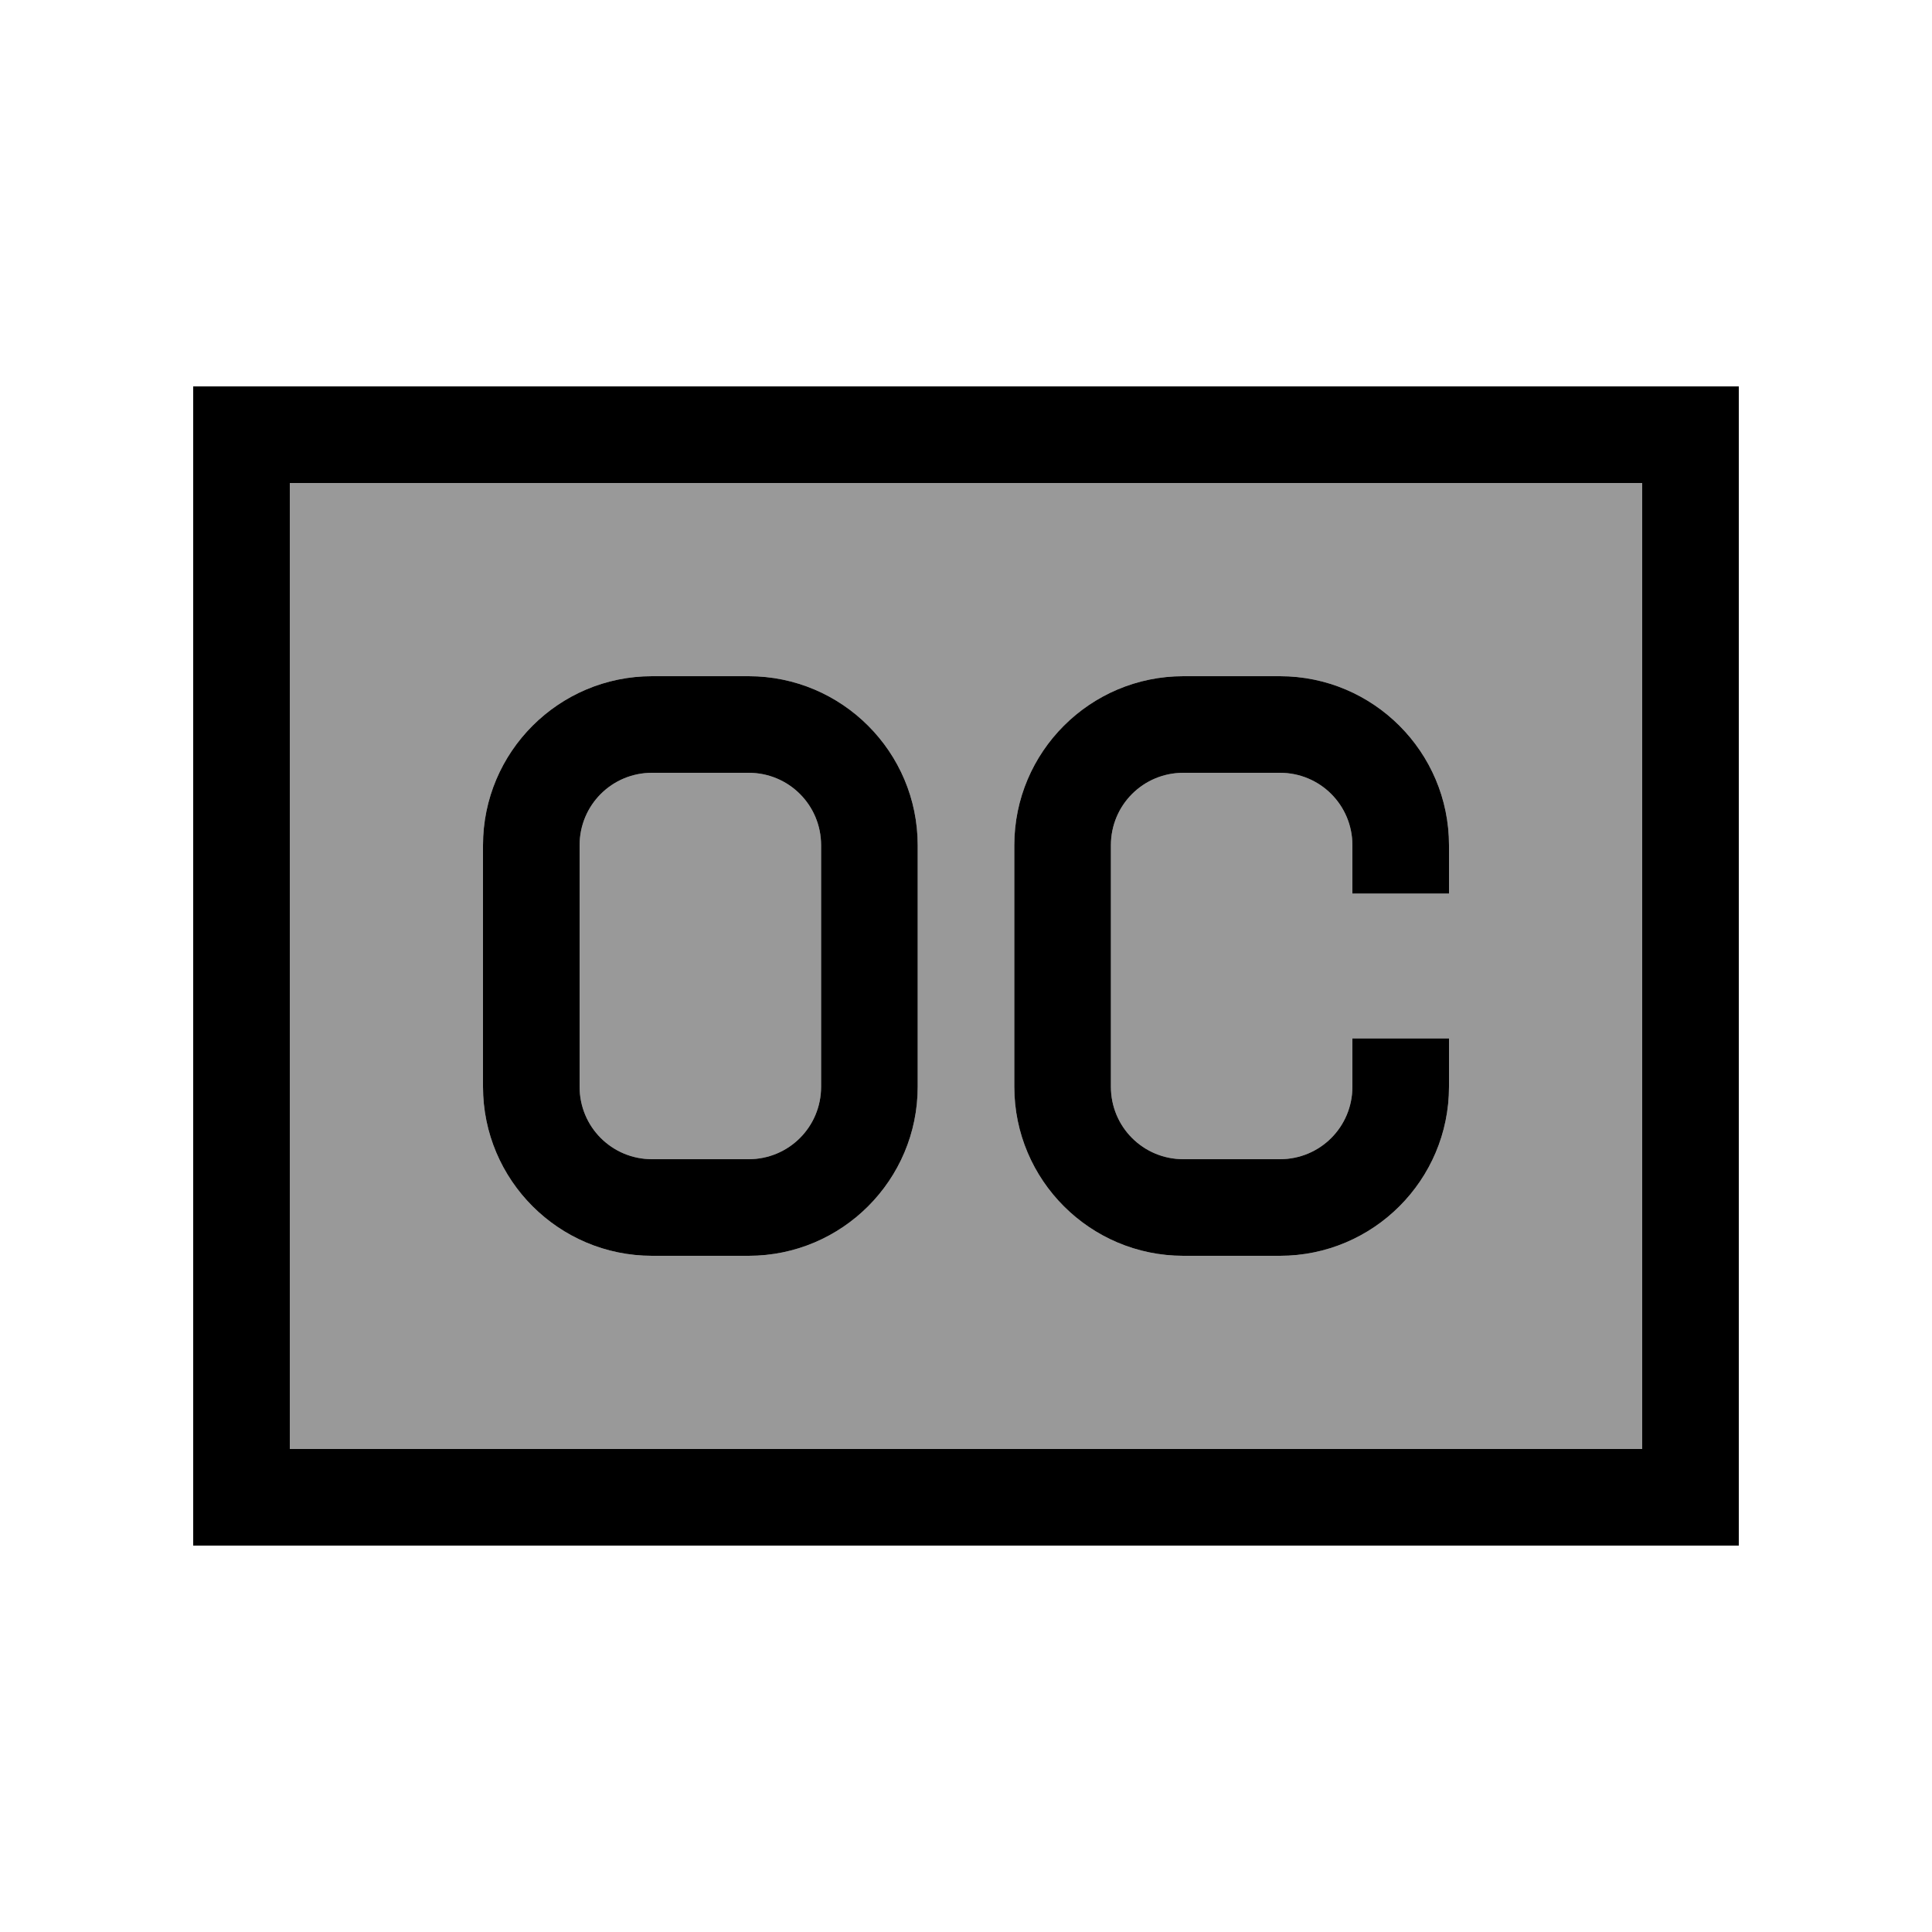 <svg xmlns="http://www.w3.org/2000/svg" viewBox="0 0 640 640"><!--! Font Awesome Pro 7.1.0 by @fontawesome - https://fontawesome.com License - https://fontawesome.com/license (Commercial License) Copyright 2025 Fonticons, Inc. --><path opacity=".4" fill="currentColor" d="M96 160L96 480L544 480L544 160L96 160zM160 280C160 249.1 185.1 224 216 224L248 224C278.9 224 304 249.1 304 280L304 360C304 390.9 278.9 416 248 416L216 416C185.1 416 160 390.9 160 360L160 280zM192 280L192 360C192 373.3 202.7 384 216 384L248 384C261.3 384 272 373.3 272 360L272 280C272 266.7 261.3 256 248 256L216 256C202.7 256 192 266.7 192 280zM336 280C336 249.1 361.1 224 392 224L424 224C454.9 224 480 249.1 480 280L480 296L448 296L448 280C448 266.7 437.3 256 424 256L392 256C378.7 256 368 266.7 368 280L368 360C368 373.3 378.7 384 392 384L424 384C437.3 384 448 373.3 448 360L448 344L480 344L480 360C480 390.9 454.9 416 424 416L392 416C361.1 416 336 390.9 336 360L336 280z"/><path fill="currentColor" d="M544 160L544 480L96 480L96 160L544 160zM96 128L64 128L64 512L576 512L576 128L96 128zM392 256L424 256C437.3 256 448 266.7 448 280L448 296L480 296L480 280C480 249.1 454.9 224 424 224L392 224C361.1 224 336 249.1 336 280L336 360C336 390.9 361.1 416 392 416L424 416C454.9 416 480 390.9 480 360L480 344L448 344L448 360C448 373.3 437.3 384 424 384L392 384C378.7 384 368 373.3 368 360L368 280C368 266.7 378.7 256 392 256zM192 280C192 266.7 202.7 256 216 256L248 256C261.3 256 272 266.7 272 280L272 360C272 373.3 261.3 384 248 384L216 384C202.7 384 192 373.3 192 360L192 280zM216 224C185.1 224 160 249.1 160 280L160 360C160 390.9 185.1 416 216 416L248 416C278.9 416 304 390.9 304 360L304 280C304 249.1 278.9 224 248 224L216 224z"/></svg>